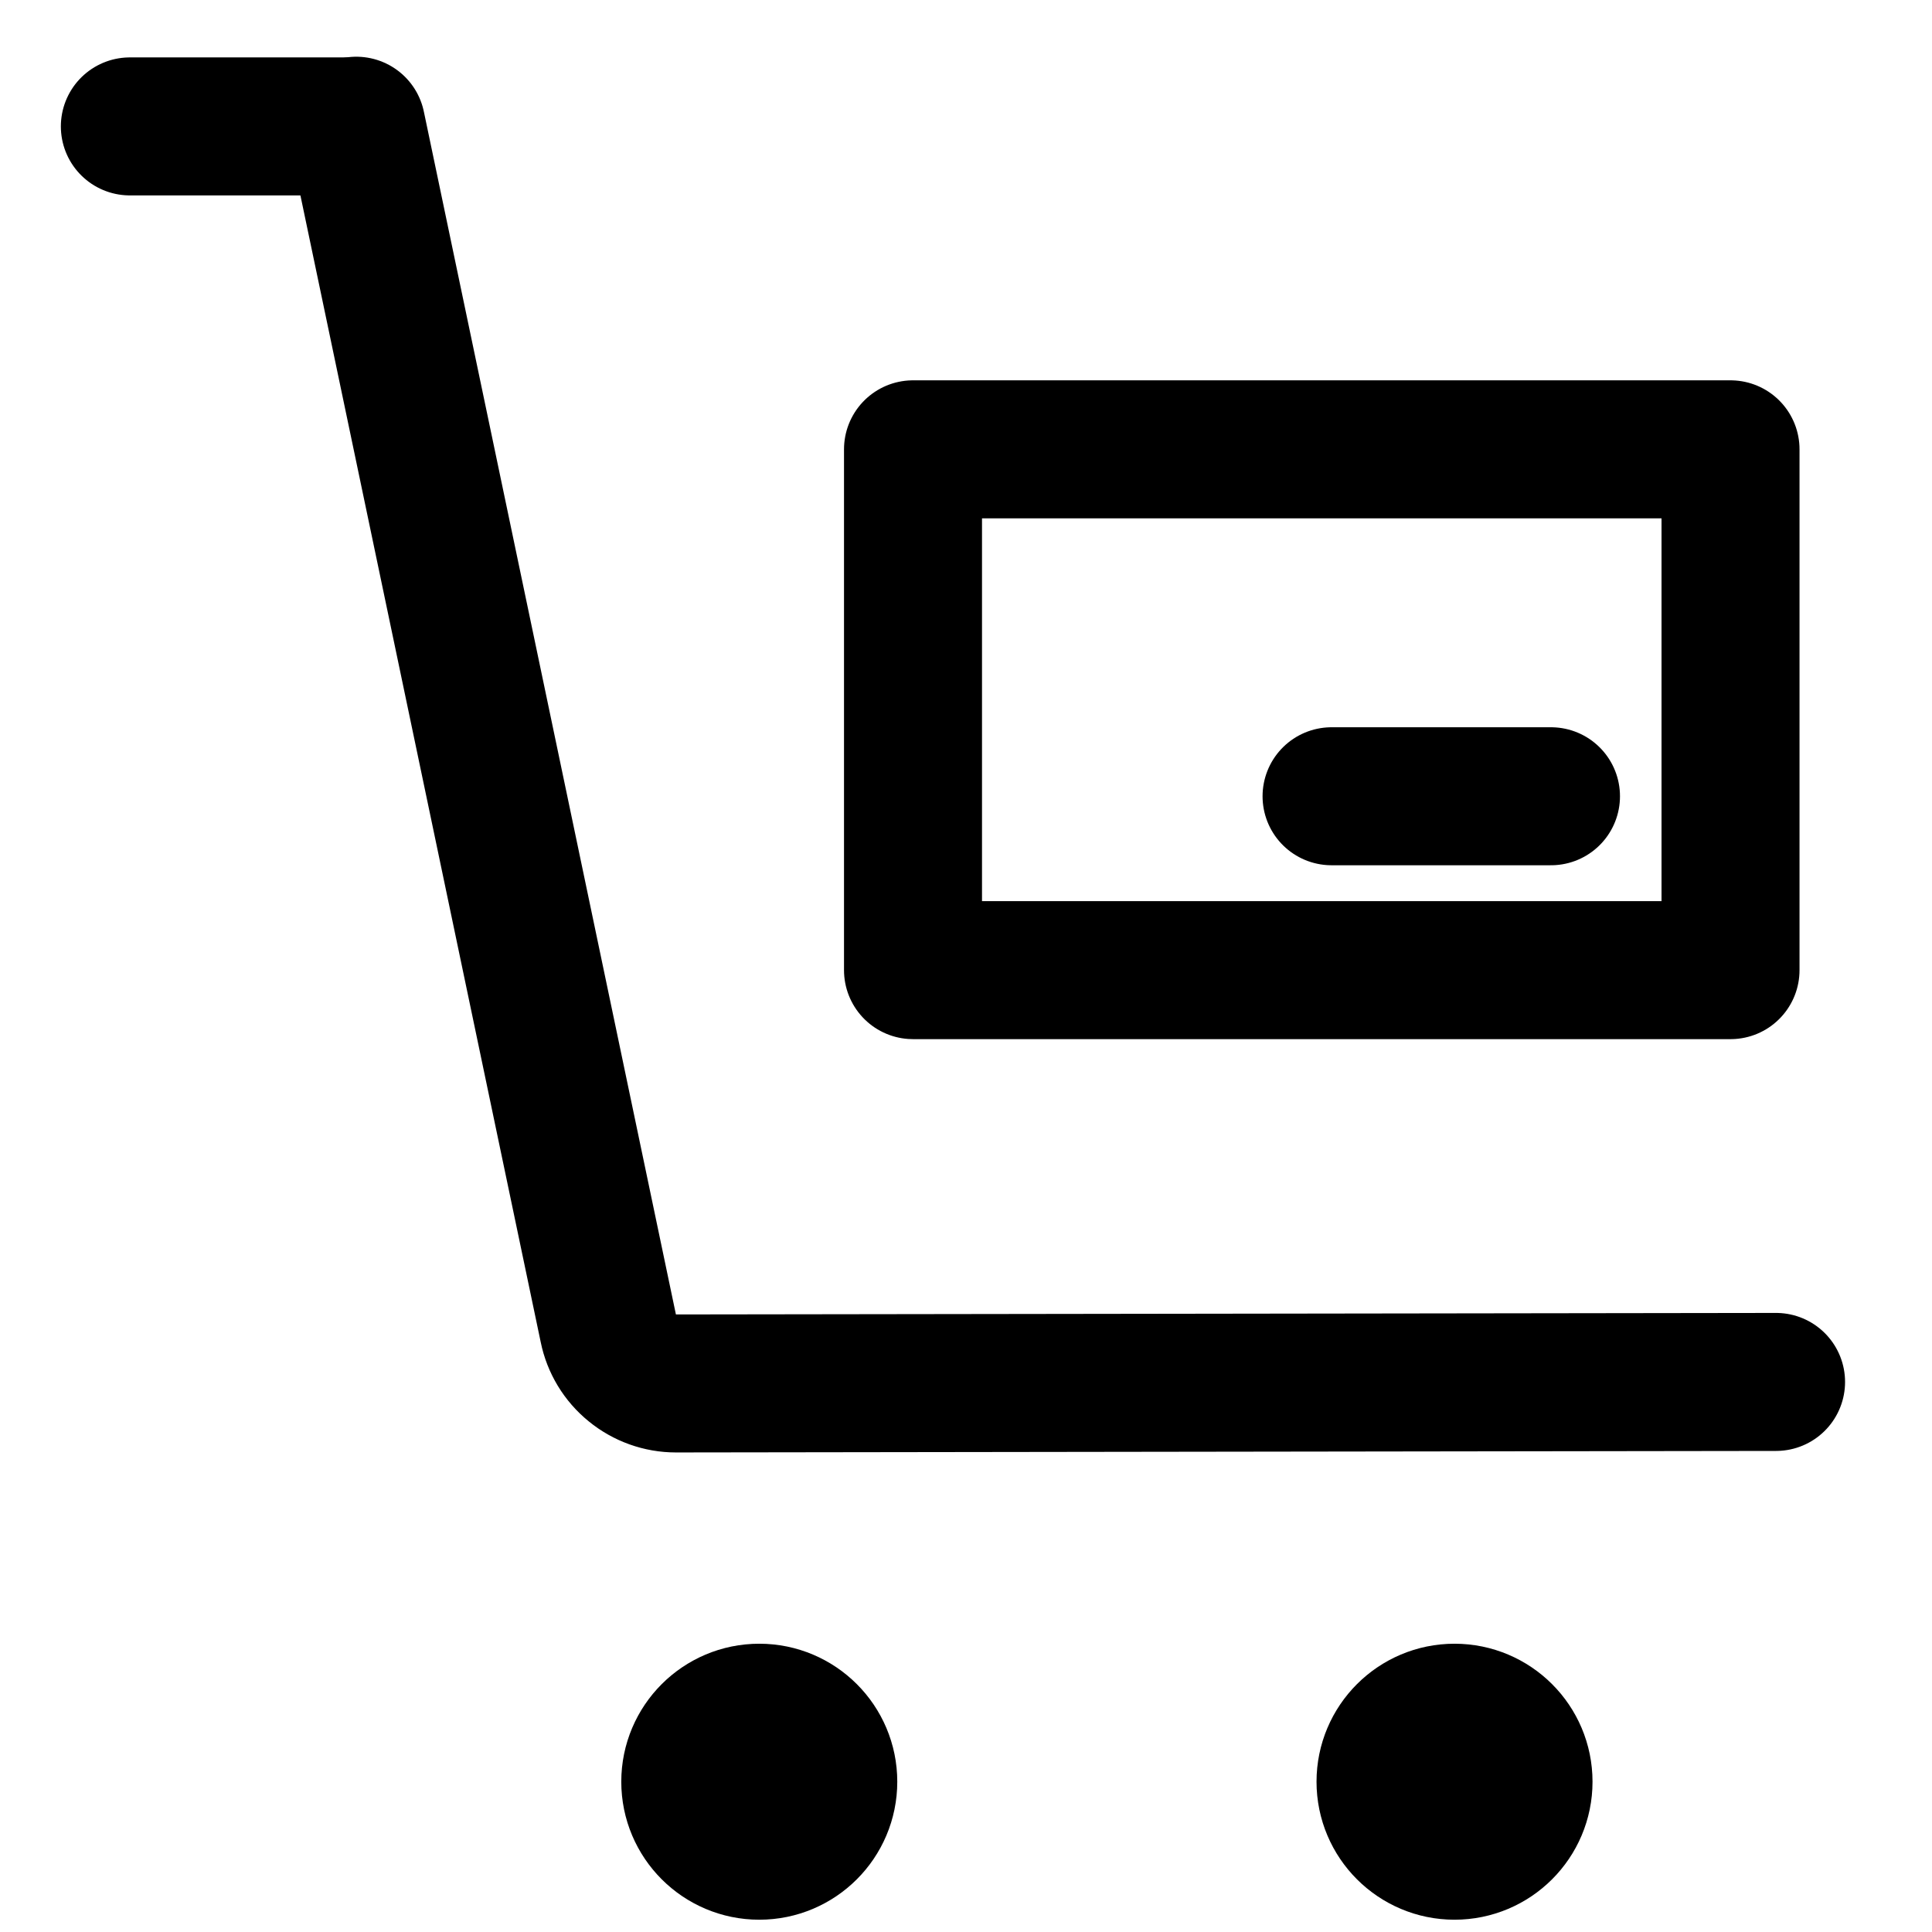 <?xml version="1.0" encoding="UTF-8" standalone="no"?>
<svg
   fill="none"
   viewBox="0 0 14 14"
   height="14"
   width="14"
   version="1.1"
   id="svg1785"
   sodipodi:docname="shopping-cart.svg"
   inkscape:version="1.2.2 (b0a8486541, 2022-12-01)"
   xmlns:inkscape="http://www.inkscape.org/namespaces/inkscape"
   xmlns:sodipodi="http://sodipodi.sourceforge.net/DTD/sodipodi-0.dtd"
   xmlns="http://www.w3.org/2000/svg"
   xmlns:svg="http://www.w3.org/2000/svg">
  <defs
     id="defs1789" />
  <sodipodi:namedview
     id="namedview1787"
     pagecolor="#ffffff"
     bordercolor="#666666"
     borderopacity="1.0"
     inkscape:showpageshadow="2"
     inkscape:pageopacity="0.0"
     inkscape:pagecheckerboard="0"
     inkscape:deskcolor="#d1d1d1"
     showgrid="false"
     inkscape:zoom="16"
     inkscape:cx="14.59375"
     inkscape:cy="9.5"
     inkscape:window-width="1452"
     inkscape:window-height="749"
     inkscape:window-x="2254"
     inkscape:window-y="68"
     inkscape:window-maximized="0"
     inkscape:current-layer="shopping-cart-2--shopping-cart-checkout" />
  <g
     id="shopping-cart-2--shopping-cart-checkout">
    <path
       id="Vector_2"
       stroke="#000000"
       stroke-linecap="round"
       stroke-linejoin="round"
       d="M 2.531,0.916 H 0.941"
       stroke-width="1"
       sodipodi:nodetypes="cc" />
    <path
       id="Vector_3"
       stroke="#000000"
       stroke-linecap="round"
       stroke-linejoin="round"
       d="M 2.582,0.911 4.408,9.625 c 0.023,0.113 0.084,0.214 0.174,0.287 0.089,0.073 0.201,0.113 0.316,0.113 l 7.972,-0.011"
       stroke-width="1"
       sodipodi:nodetypes="ccssc" />
    <path
       id="Vector_4"
       stroke="#000000"
       stroke-linecap="round"
       stroke-linejoin="round"
       d="m 10.54,13.411 c -0.276,0 -0.5,-0.224 -0.5,-0.5 0,-0.276 0.224,-0.5 0.5,-0.5 0.276,0 0.5,0.224 0.5,0.5 0,0.276 -0.224,0.5 -0.5,0.5 z"
       stroke-width="1" />
    <path
       id="Vector_5"
       stroke="#000000"
       stroke-linecap="round"
       stroke-linejoin="round"
       d="m 5.502,13.411 c -0.276,0 -0.5,-0.224 -0.5,-0.5 0,-0.276 0.224,-0.5 0.5,-0.5 0.276,0 0.5,0.224 0.5,0.5 0,0.276 -0.224,0.5 -0.5,0.5 z"
       stroke-width="1" />
    <path
       id="Vector 1"
       stroke="#000000"
       d="M 6.616,7.03 V 3.256 h 5.924 v 3.774 z"
       stroke-width="0.883"
       style="stroke-width:1;stroke-linecap:round;stroke-linejoin:round;stroke-dasharray:none;paint-order:markers fill stroke" />
    <path
       id="Vector_2-3"
       stroke="#000000"
       stroke-linecap="round"
       stroke-linejoin="round"
       d="M 11.239,5.77 H 9.649"
       stroke-width="1"
       sodipodi:nodetypes="cc" />
  </g>
</svg>
